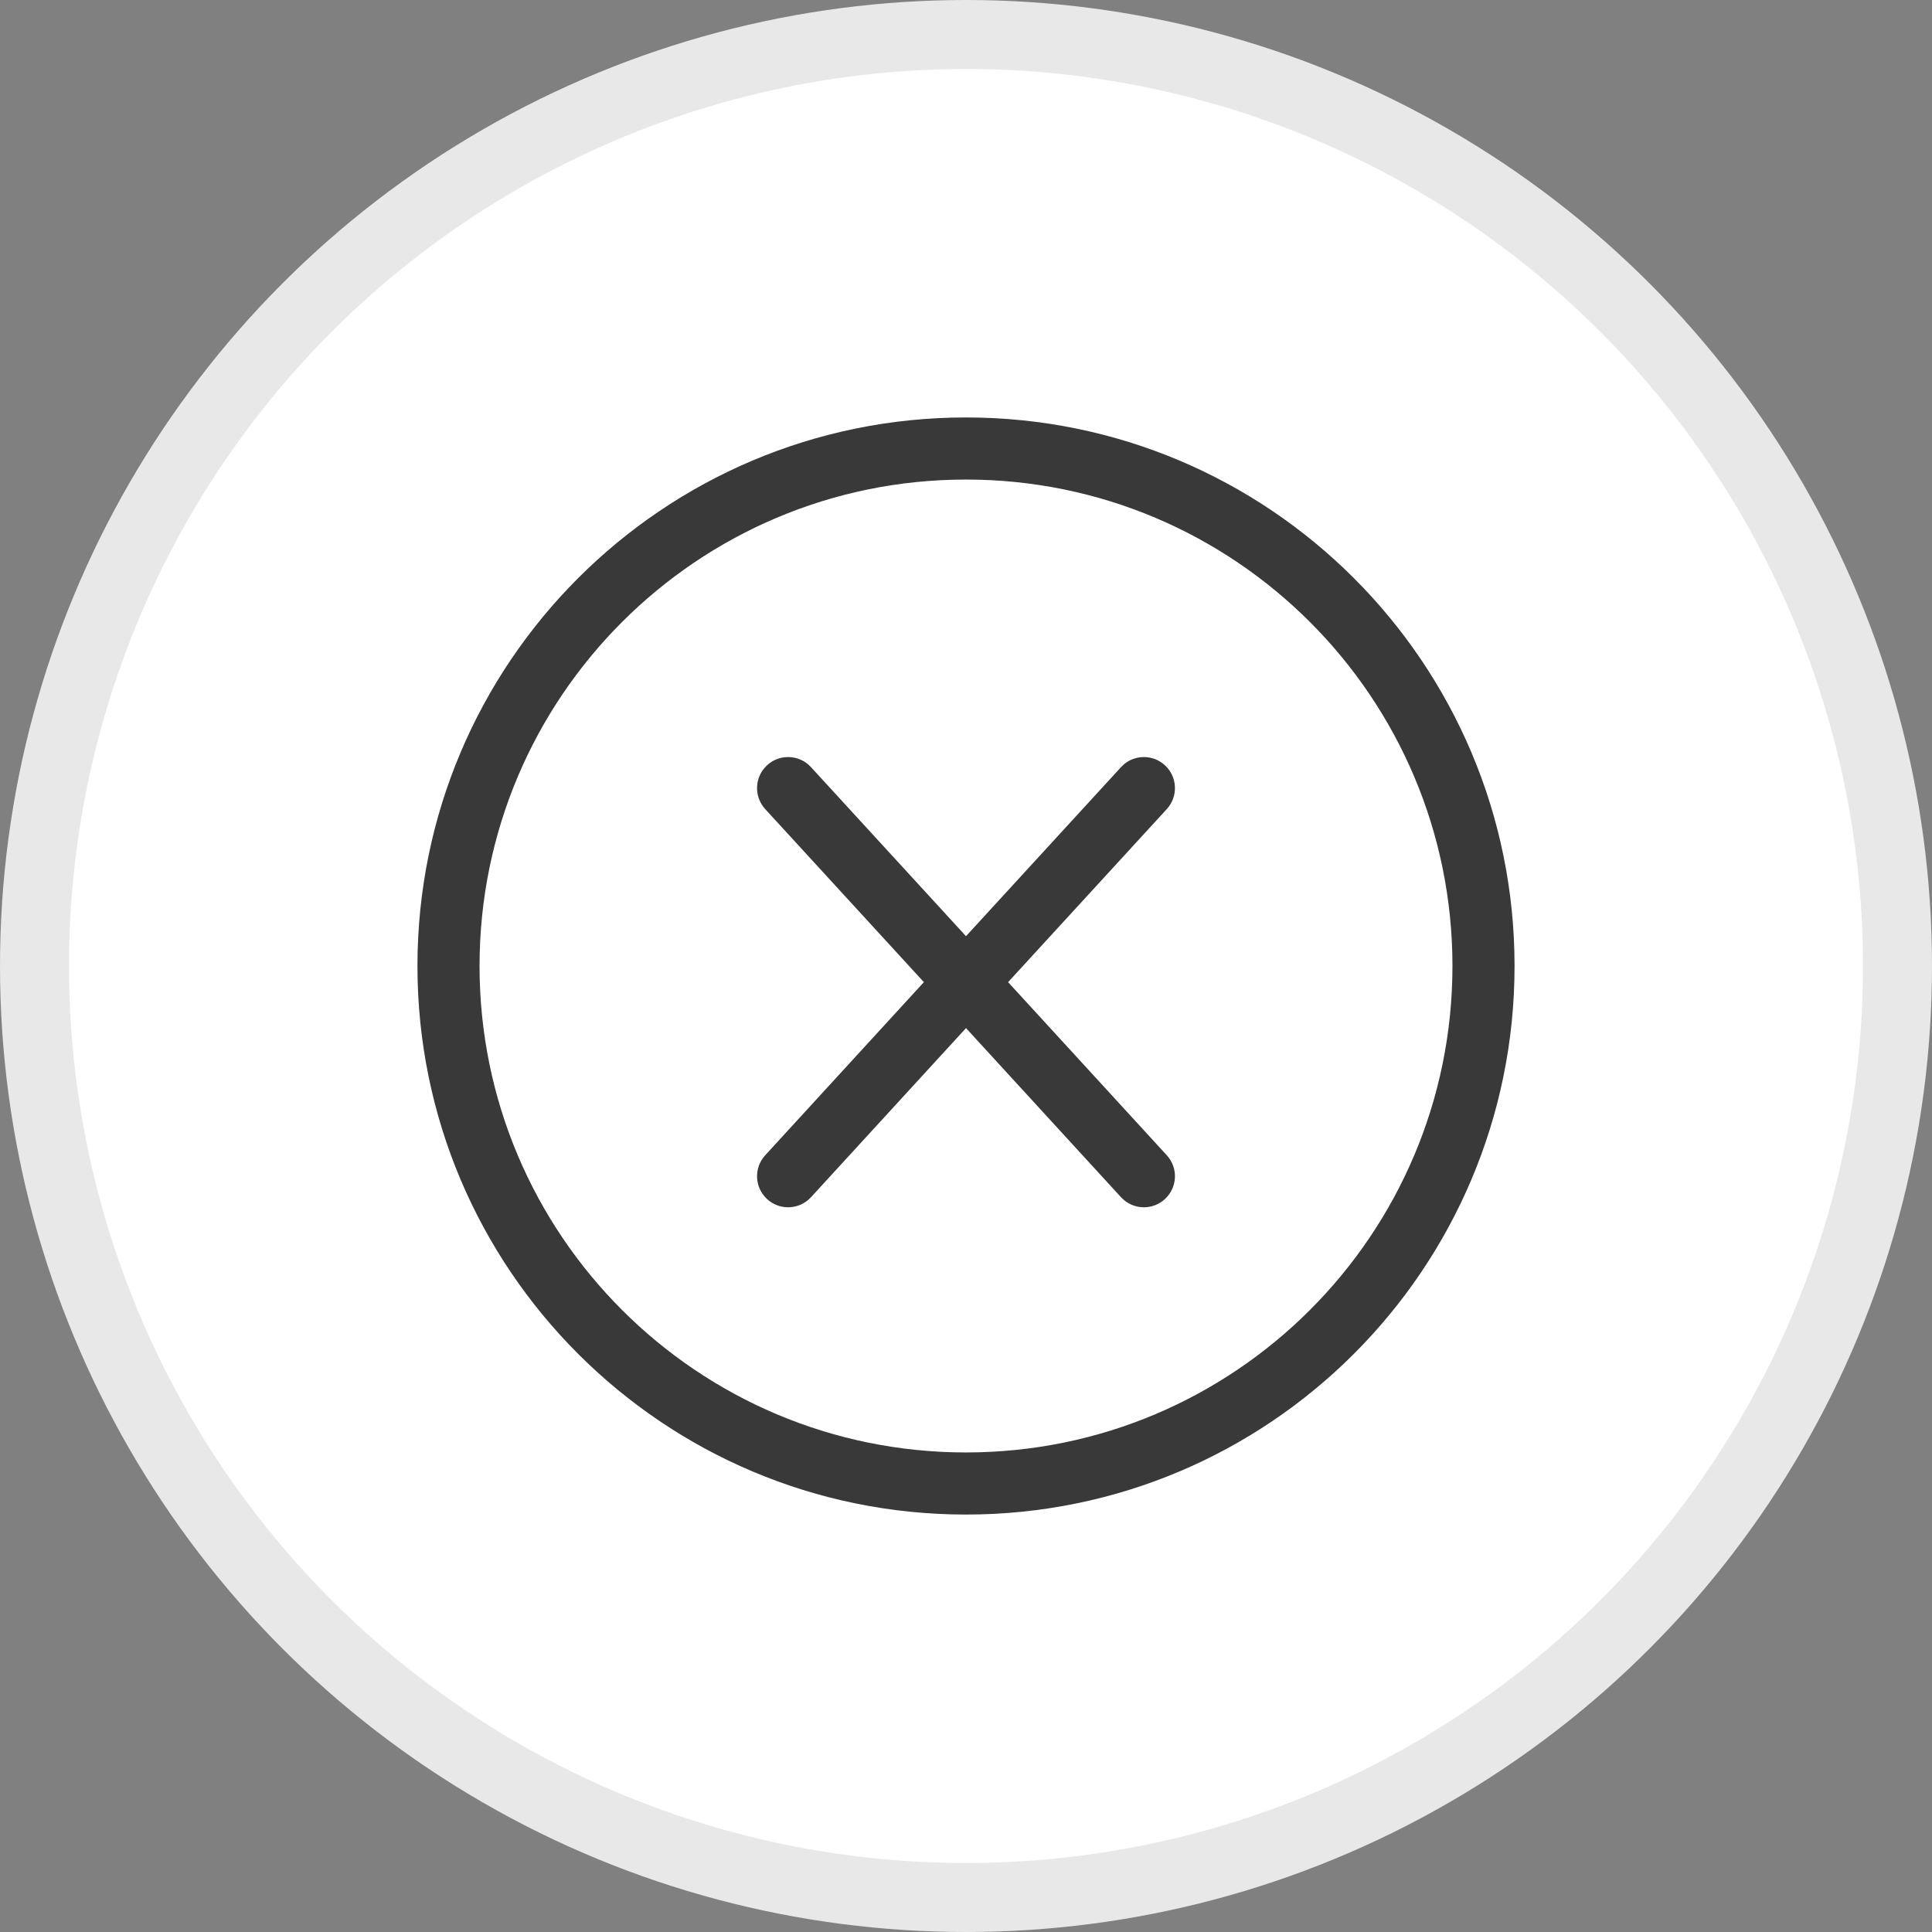 <?xml version="1.0" encoding="UTF-8"?>
<svg width="56px" height="56px" viewBox="0 0 56 56" version="1.1" xmlns="http://www.w3.org/2000/svg" xmlns:xlink="http://www.w3.org/1999/xlink">
    <rect x="0" y="0" width="56" height="56" fill="#808080" stroke="none"/>
    <title>Icon/Default/No</title>
    <g id="Icon/Default/No" stroke="none" stroke-width="1" fill="none" fill-rule="evenodd">
        <circle id="Oval" stroke="#E8E8E8" stroke-width="2" fill="#FFFFFF" cx="28" cy="28" r="27"></circle>
        <path d="M28,12.1 C36.781,12.1 43.9,19.219 43.9,28 C43.9,36.781 36.781,43.9 28,43.9 C19.219,43.9 12.1,36.781 12.1,28 C12.1,19.219 19.219,12.1 28,12.1 Z M28,13.9 C20.213,13.9 13.9,20.213 13.9,28 C13.9,35.787 20.213,42.1 28,42.1 C35.787,42.1 42.1,35.787 42.1,28 C42.1,20.213 35.787,13.9 28,13.9 Z M32.581,22.151 C32.922,21.868 33.429,21.872 33.764,22.18 C34.131,22.516 34.156,23.085 33.82,23.452 L33.82,23.452 L29.22,28.468 L33.82,33.486 C34.156,33.852 34.131,34.421 33.764,34.757 C33.429,35.065 32.922,35.07 32.581,34.786 L32.493,34.702 L28,29.8 L23.507,34.702 L23.419,34.786 C23.078,35.07 22.571,35.065 22.236,34.757 C21.869,34.421 21.844,33.852 22.18,33.486 L22.18,33.486 L26.779,28.468 L22.18,23.452 C21.844,23.085 21.869,22.516 22.236,22.18 C22.571,21.872 23.078,21.868 23.419,22.151 L23.507,22.236 L28,27.136 L32.493,22.236 Z" id="Combined-Shape" fill="#39393A" fill-rule="nonzero"></path>
    </g>
</svg>